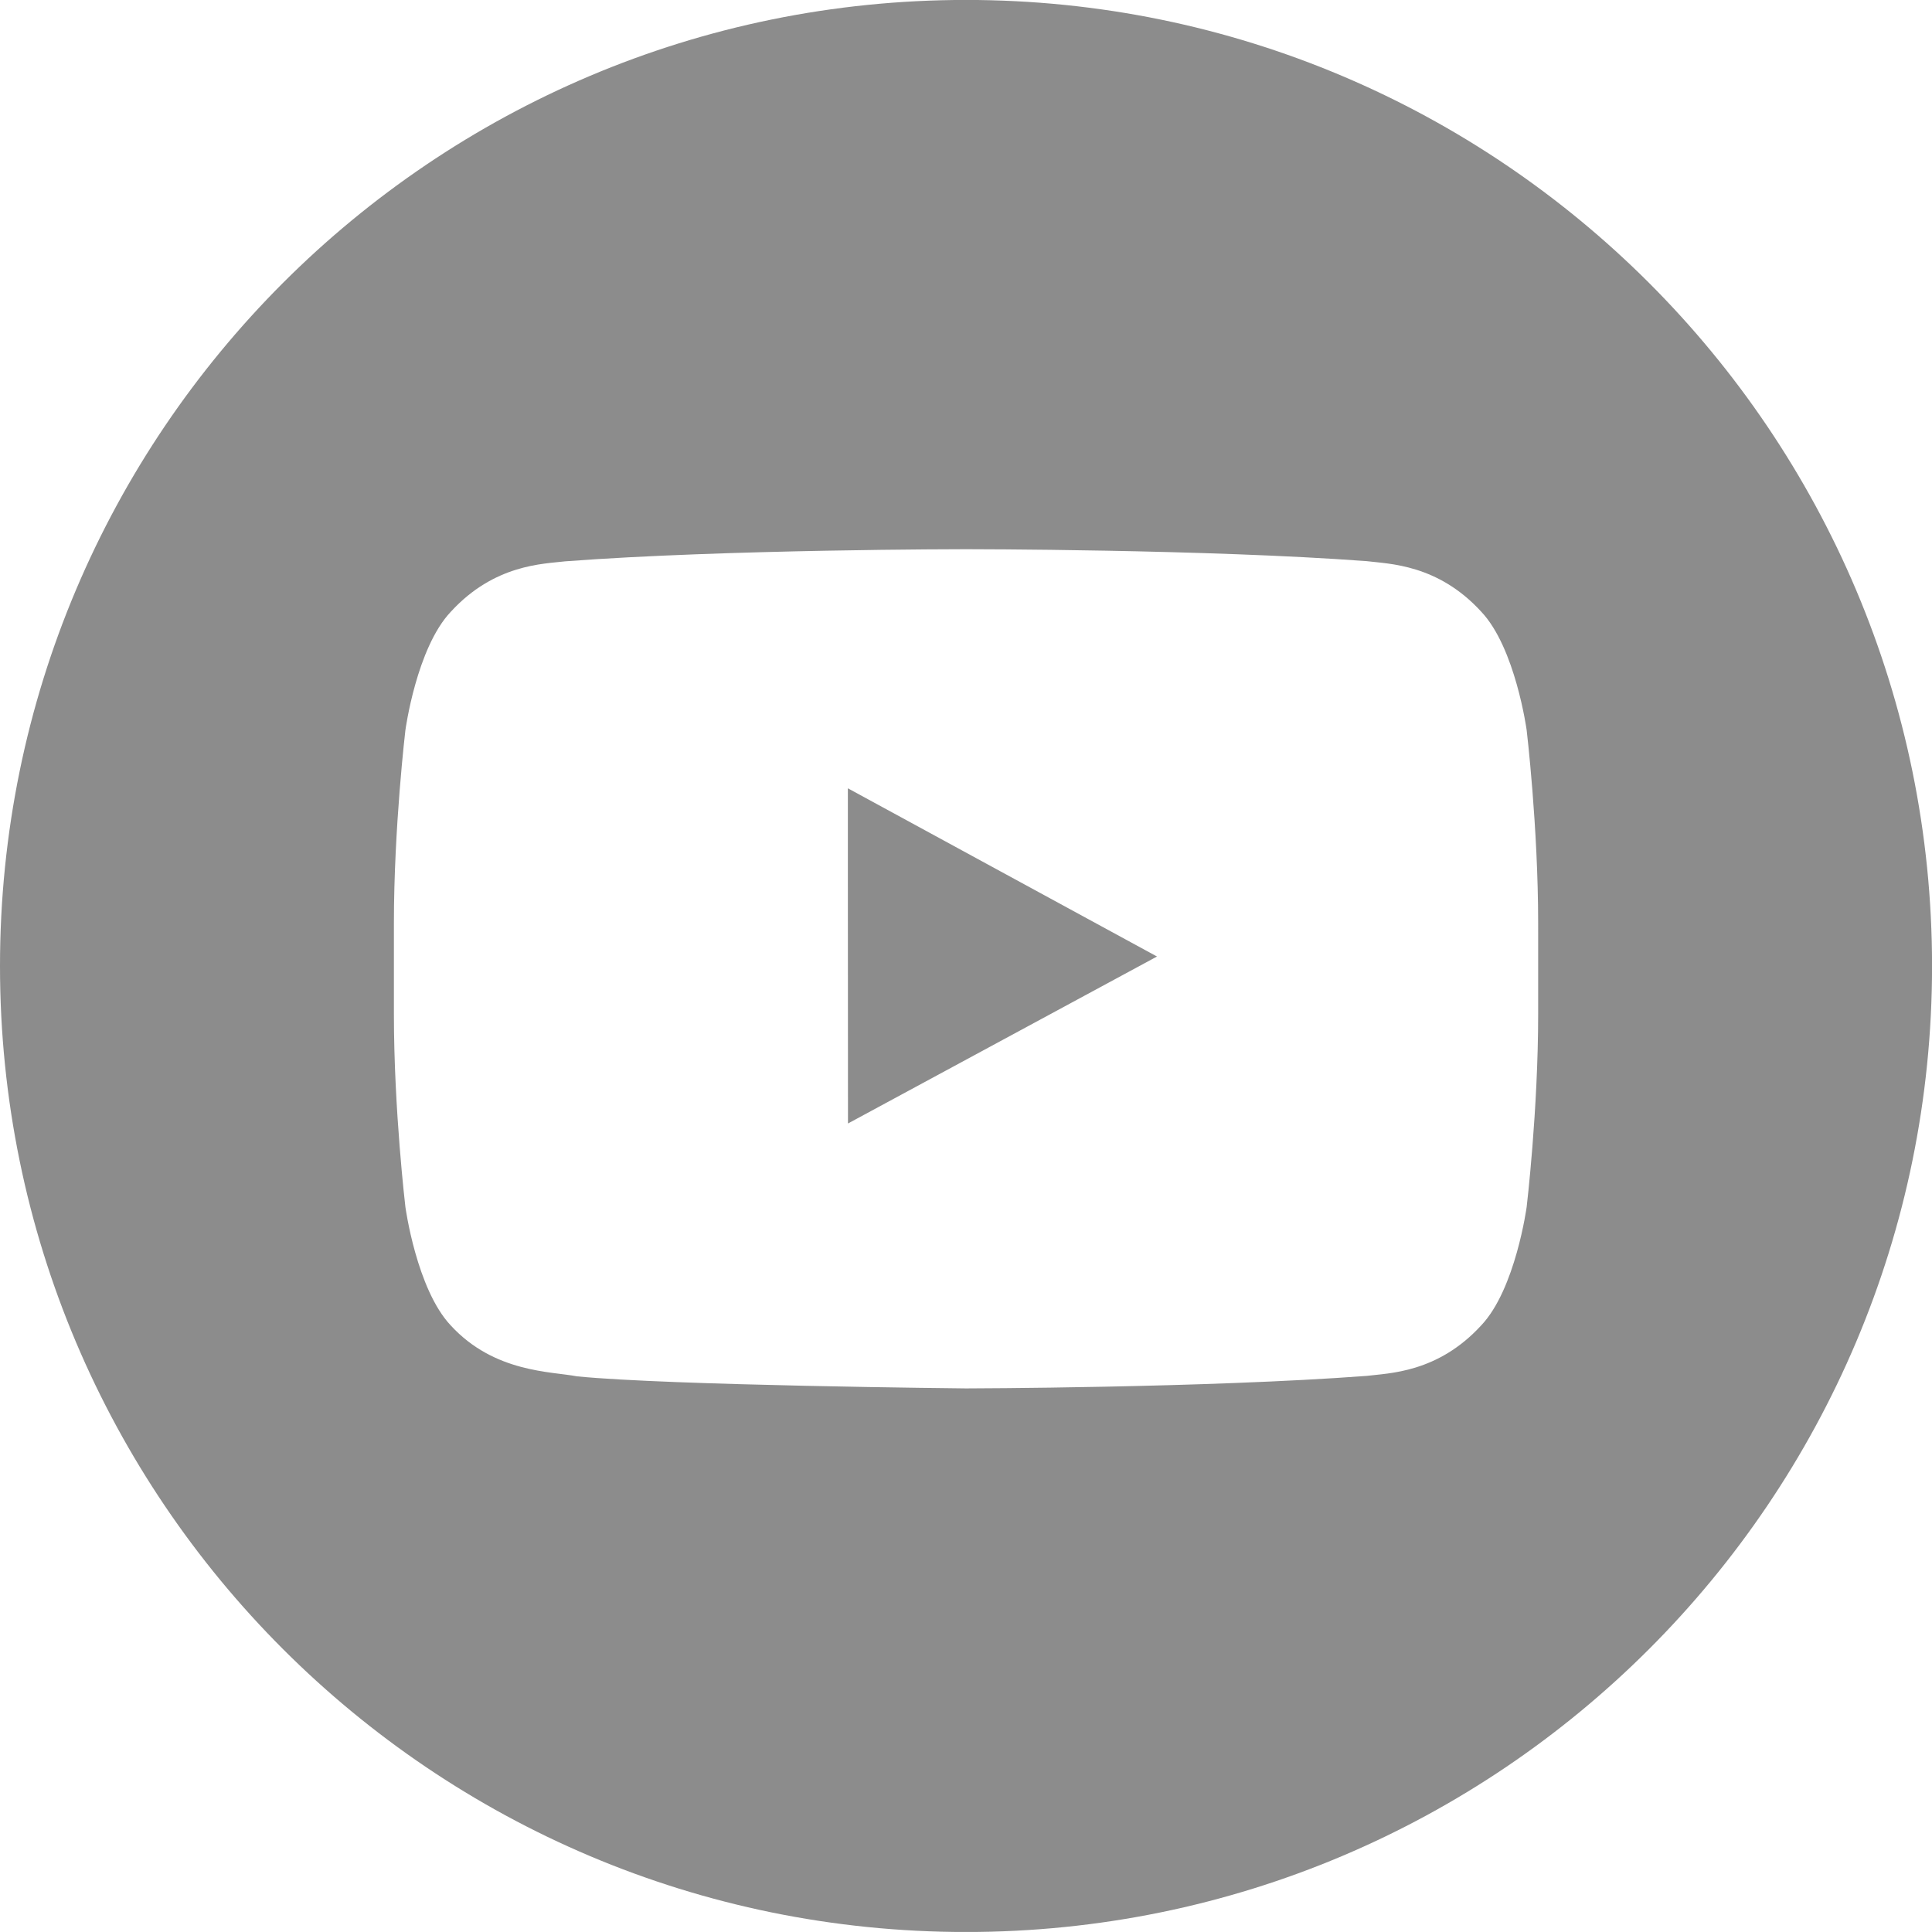 <?xml version="1.0" encoding="utf-8"?>
<!-- Generator: Adobe Illustrator 16.0.0, SVG Export Plug-In . SVG Version: 6.00 Build 0)  -->
<!DOCTYPE svg PUBLIC "-//W3C//DTD SVG 1.1//EN" "http://www.w3.org/Graphics/SVG/1.1/DTD/svg11.dtd">
<svg version="1.1" id="Capa_1" xmlns="http://www.w3.org/2000/svg" xmlns:xlink="http://www.w3.org/1999/xlink" x="0px" y="0px"
	 width="34.123px" height="34.122px" viewBox="0 0 34.123 34.122" enable-background="new 0 0 34.123 34.122" xml:space="preserve">
<g>
	<path fill="#8C8C8C" d="M17.062-0.001C7.639-0.001,0,7.64,0,17.062s7.639,17.061,17.062,17.061c9.422,0,17.062-7.639,17.062-17.061
		S26.483-0.001,17.062-0.001 M27.167,16.601v1.305c0,1.705-0.203,3.41-0.203,3.41s-0.197,1.453-0.802,2.092
		c-0.769,0.84-1.631,0.844-2.024,0.893c-2.83,0.213-7.076,0.221-7.076,0.221s-5.254-0.051-6.871-0.213
		c-0.447-0.088-1.459-0.061-2.229-0.898c-0.605-0.641-0.802-2.094-0.802-2.094s-0.203-1.705-0.203-3.41v-1.393v-0.205
		c0-1.707,0.203-3.412,0.203-3.412s0.196-1.453,0.802-2.092c0.77-0.84,1.63-0.844,2.024-0.891C12.813,9.7,17.058,9.7,17.058,9.7
		h0.008c0,0,4.242,0,7.072,0.211c0.394,0.049,1.256,0.053,2.024,0.893c0.604,0.639,0.802,2.092,0.802,2.092s0.203,1.705,0.203,3.412
		V16.601z"/>
	<polygon fill="#8C8C8C" points="14.975,13.923 14.975,15.302 14.977,19.843 20.435,16.894 17.437,15.263 	"/>
</g>
</svg>
